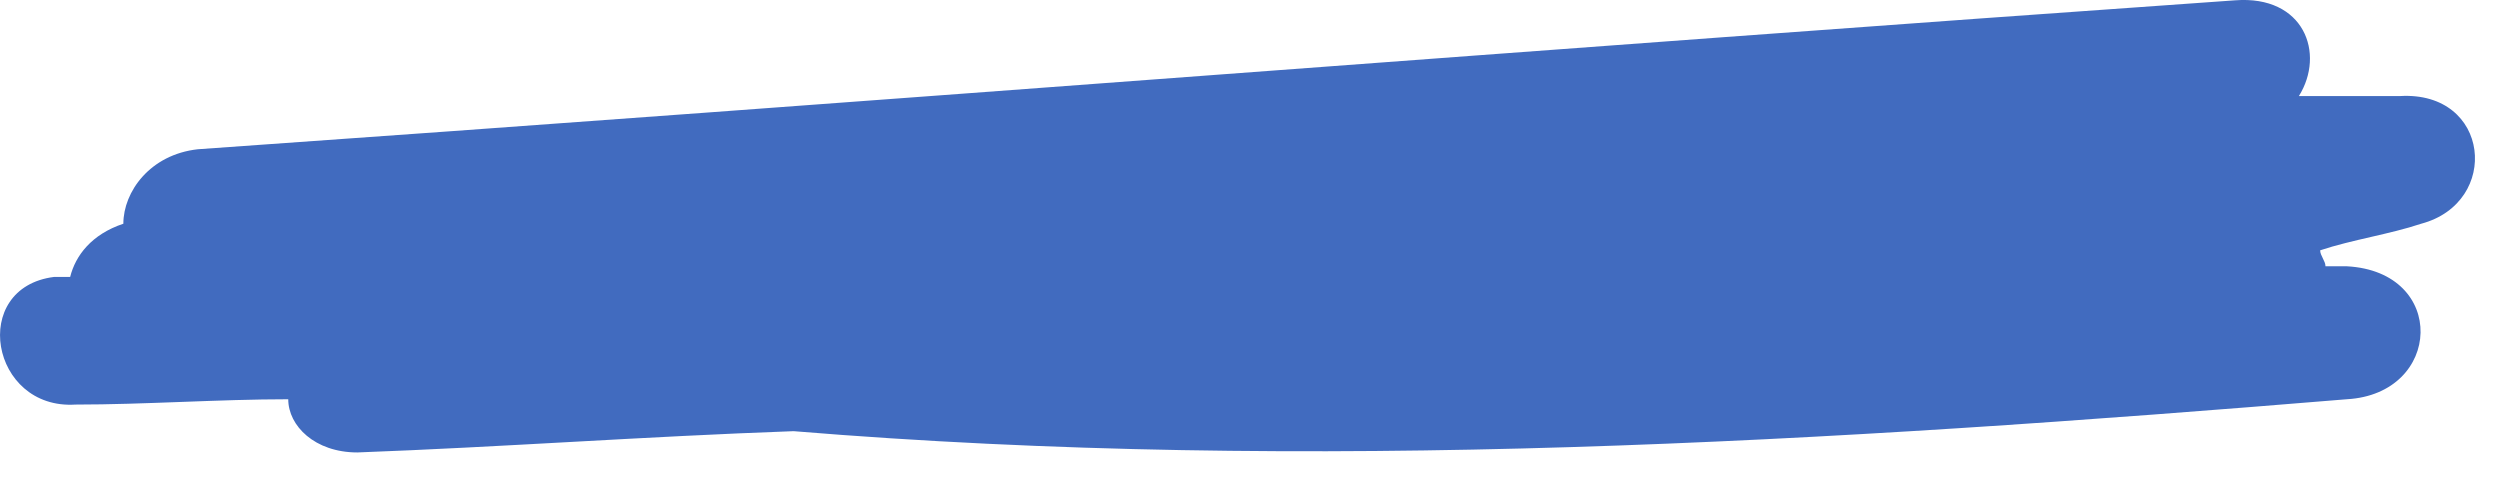 <?xml version="1.0" encoding="UTF-8"?> <svg xmlns="http://www.w3.org/2000/svg" width="47" height="9" viewBox="0 0 47 9" fill="none"> <path d="M6.719 8.506C9.419 8.406 12.119 8.206 14.919 8.106C24.619 8.906 34.419 8.306 44.119 7.506C45.919 7.406 46.019 5.106 44.119 5.006C44.019 5.006 43.819 5.006 43.719 5.006C43.719 4.906 43.619 4.806 43.619 4.706C44.219 4.506 44.919 4.406 45.519 4.206C47.019 3.806 46.819 1.706 45.119 1.806C44.519 1.806 43.819 1.806 43.219 1.806C43.719 1.006 43.319 -0.094 42.019 0.006C29.218 0.906 16.519 1.906 3.719 2.806C2.819 2.906 2.319 3.606 2.319 4.206C1.719 4.406 1.419 4.806 1.319 5.206C1.219 5.206 1.119 5.206 1.019 5.206C-0.581 5.406 -0.181 7.706 1.419 7.606C2.719 7.606 4.119 7.506 5.419 7.506C5.419 8.006 5.919 8.506 6.719 8.506Z" fill="#416BBF"></path> </svg> 